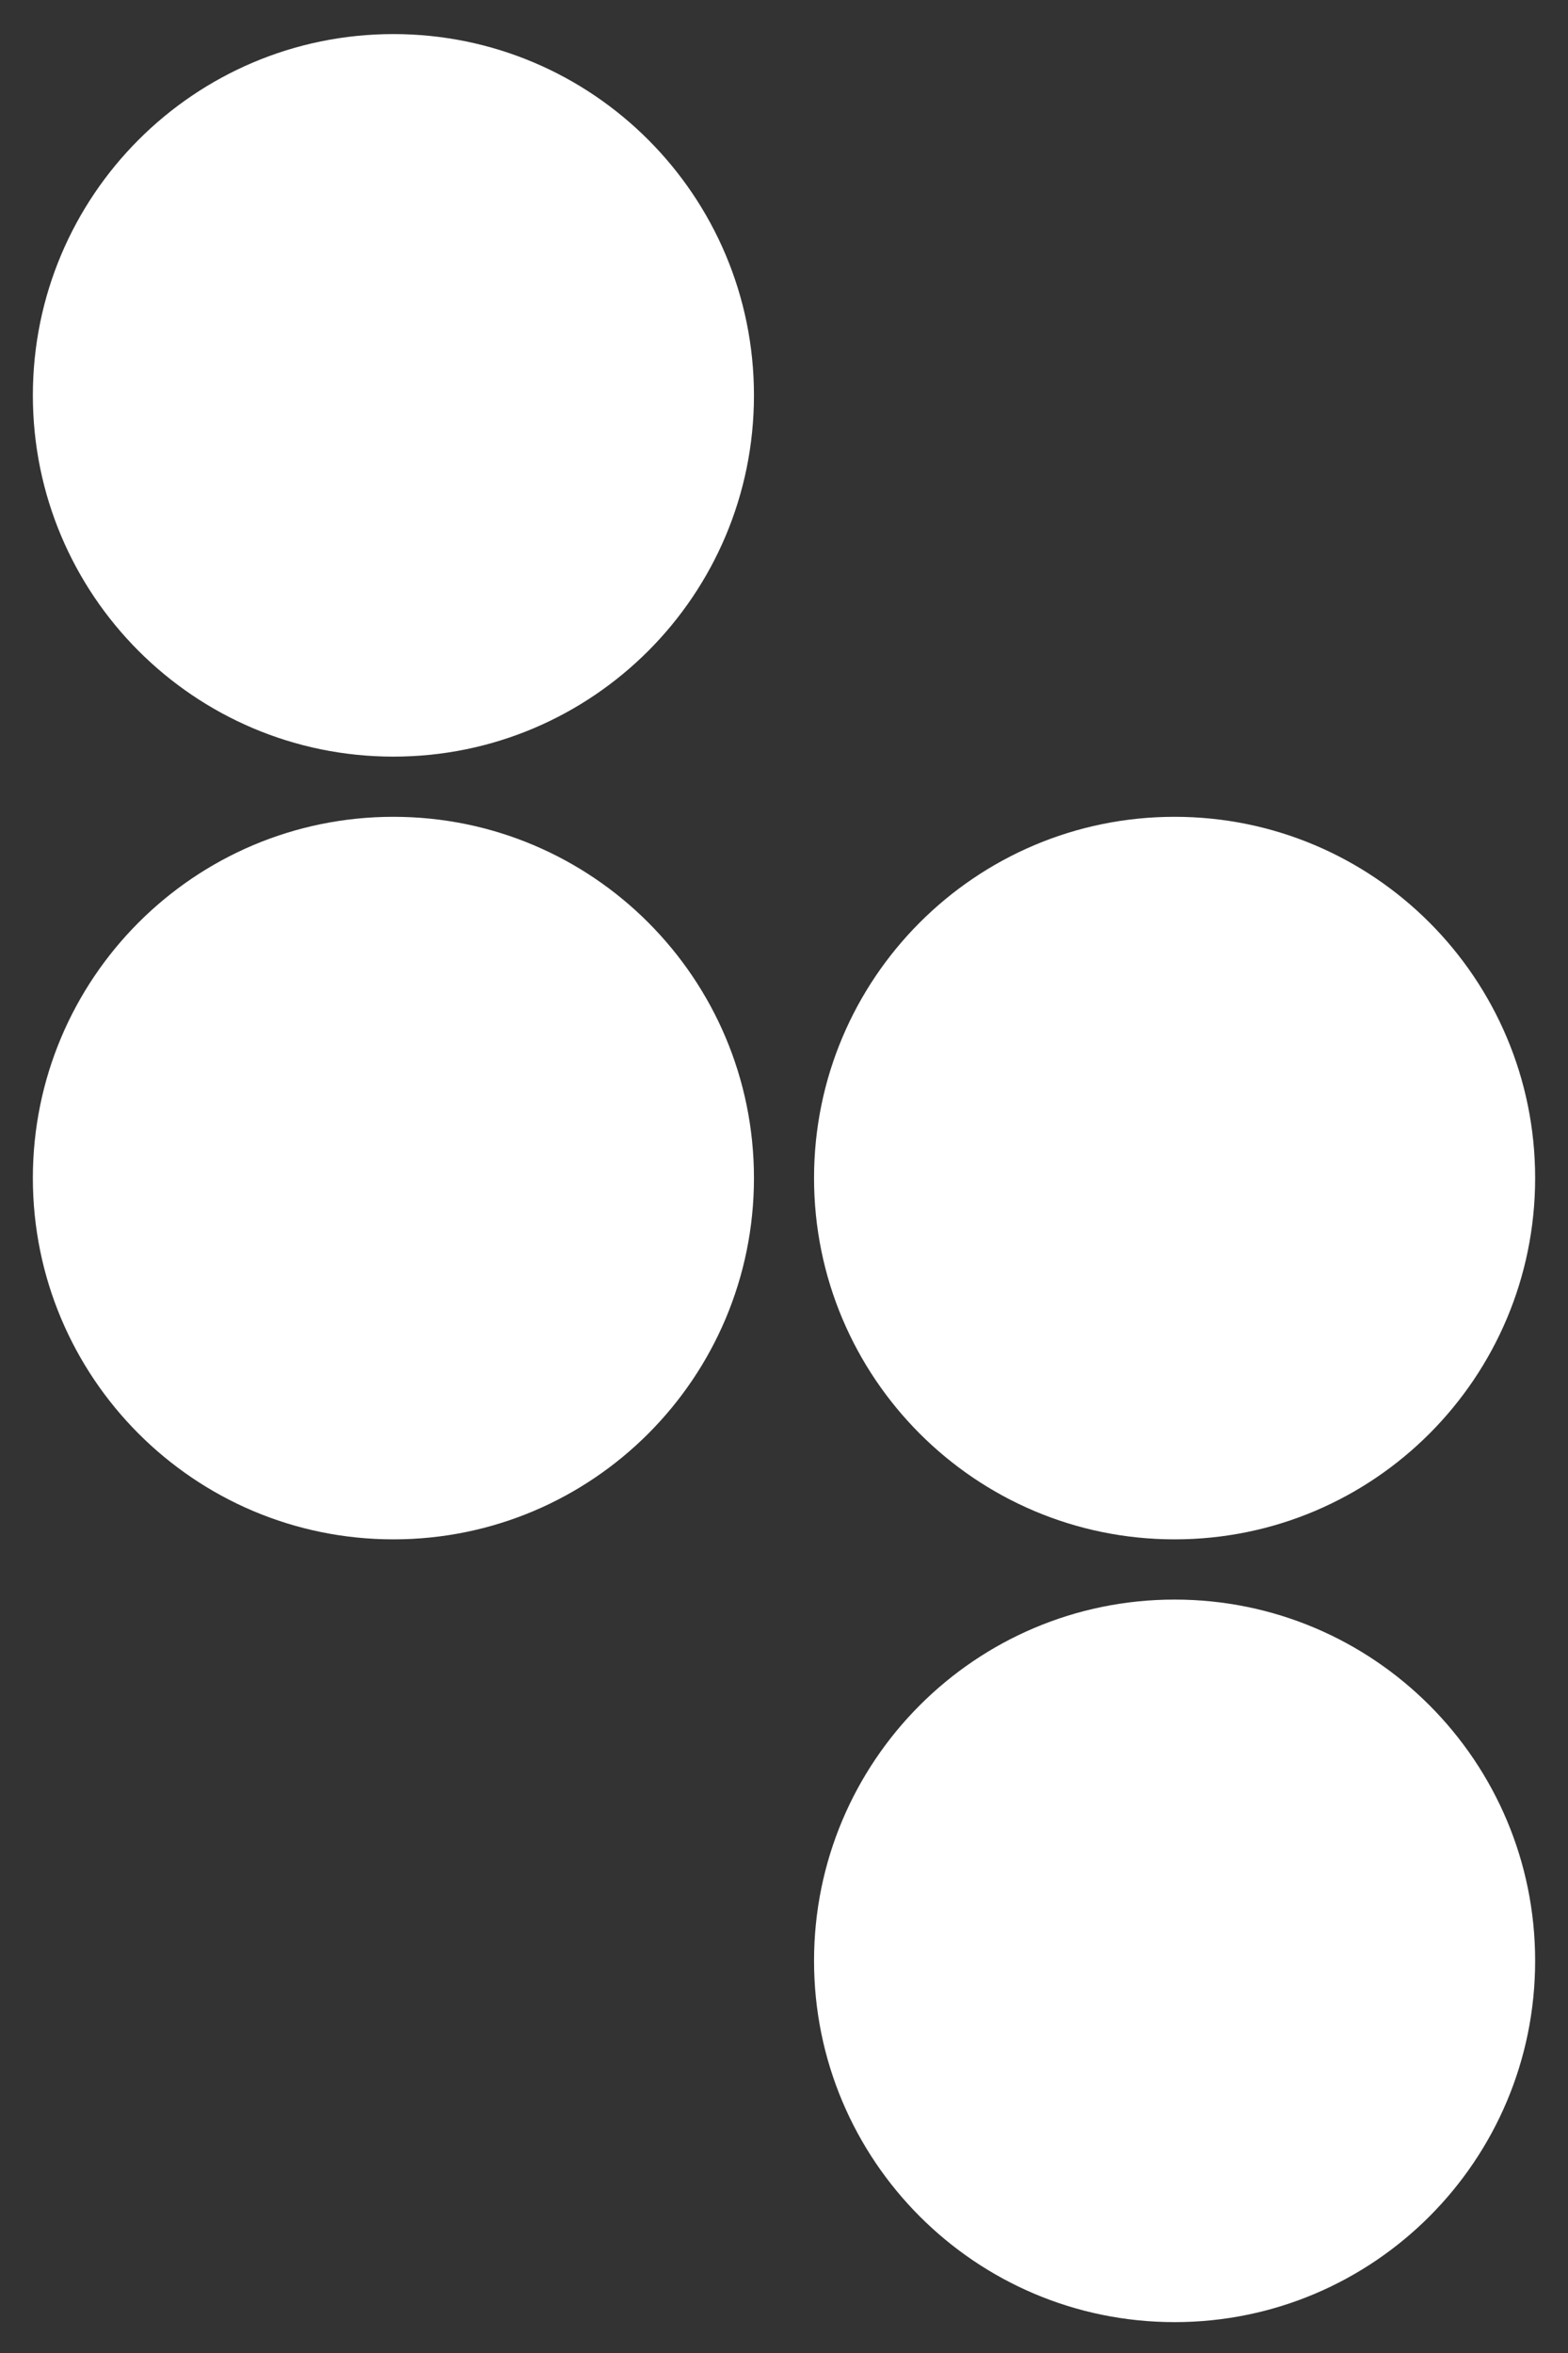 <svg width="44" height="66" viewBox="0 0 44 66" version="1.1" xmlns="http://www.w3.org/2000/svg" xmlns:xlink="http://www.w3.org/1999/xlink">
<rect x="0" y="0" width="44" height="66" fill="#333333" stroke="none"/>
<title>figure-Z</title>
<desc>Created using Figma</desc>
<g id="Canvas" transform="translate(142 -672)">
<g id="figure-Z">
<g id="Vector">
<use xlink:href="#path0_fill" transform="translate(-141.078 672.956)" fill="#FFFFFF"/>
</g>
<g id="Vector">
<use xlink:href="#path0_fill" transform="translate(-141.078 694.911)" fill="#FFFFFF"/>
</g>
<g id="Vector">
<use xlink:href="#path0_fill" transform="translate(-119.157 694.911)" fill="#FFFFFF"/>
</g>
<g id="Vector">
<use xlink:href="#path0_fill" transform="translate(-119.157 716.867)" fill="#FFFFFF"/>
</g>
</g>
</g>
<defs>
<path id="path0_fill" d="M 10.118 20.267C 15.706 20.267 20.235 15.73 20.235 10.133C 20.235 4.537 15.706 0 10.118 0C 4.53 0 0 4.537 0 10.133C 0 15.73 4.53 20.267 10.118 20.267Z"/>
</defs>
</svg>
